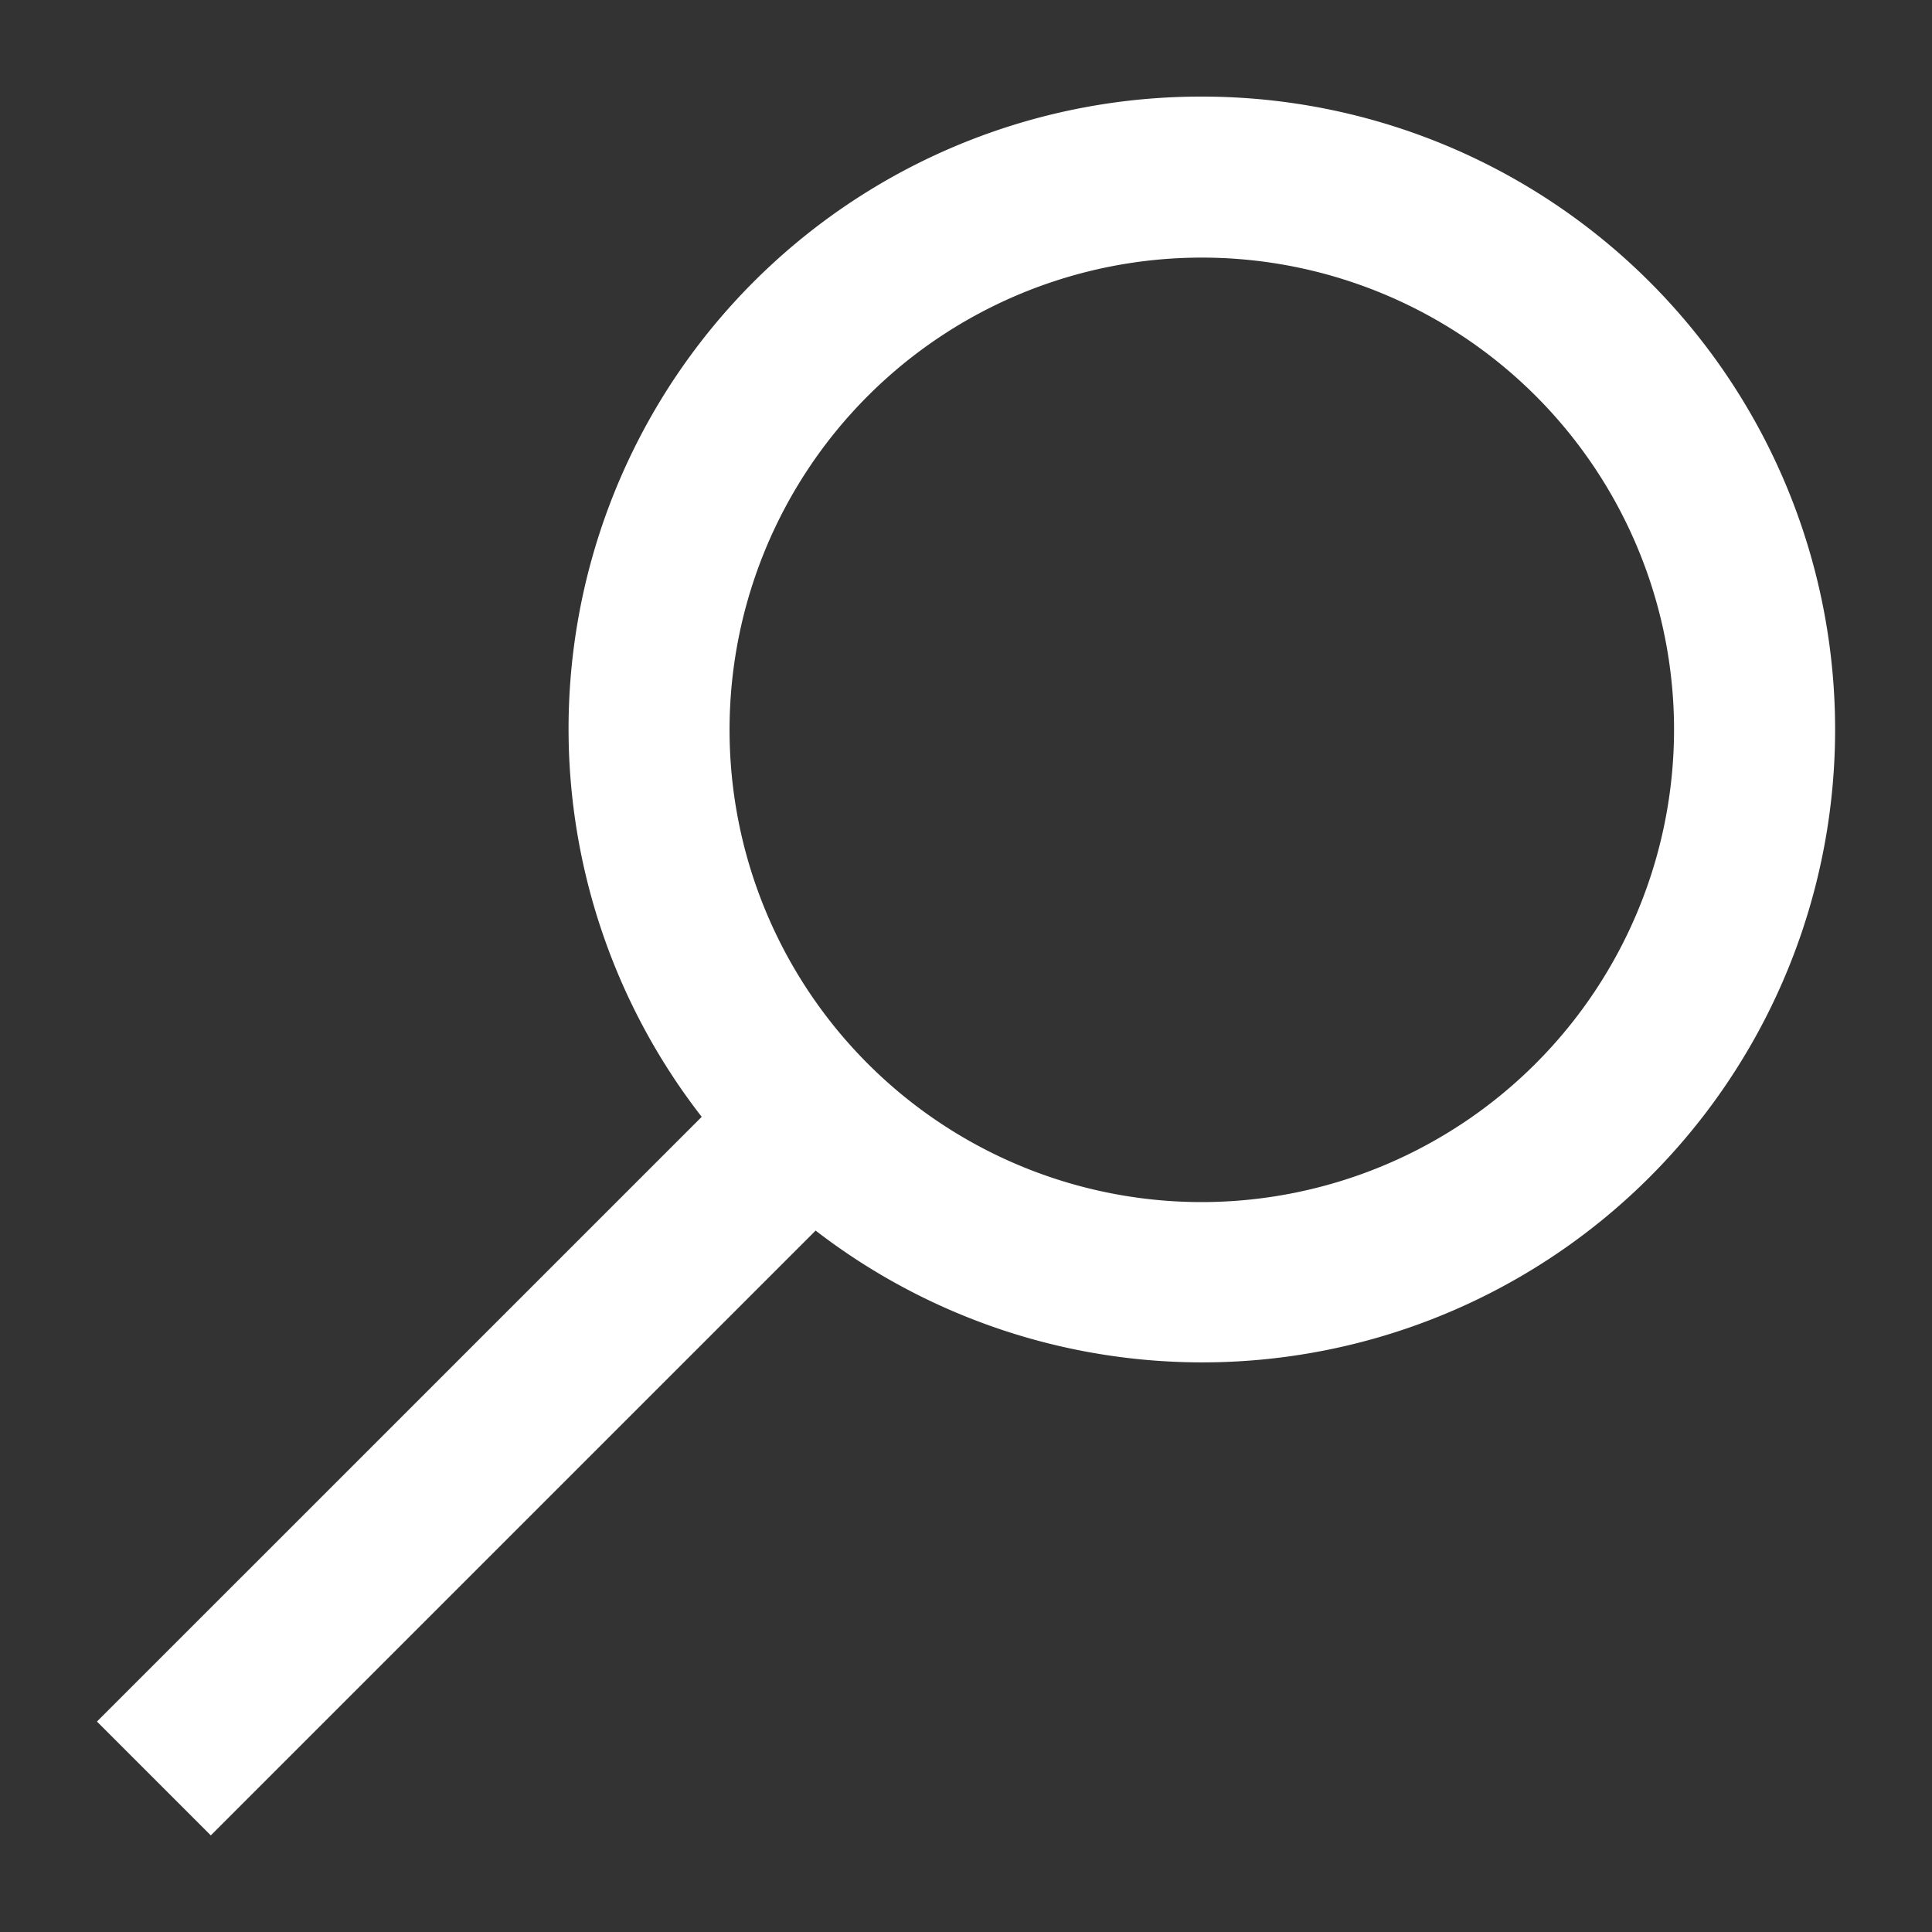 <?xml version="1.0" encoding="UTF-8"?>
<svg xmlns="http://www.w3.org/2000/svg" viewBox="0 0 60 60"><rect x="0" y="0" width="60" height="60" fill="#333333" stroke="none"/><path d="M37.323 3a19.632 19.632 0 0 0-15.531 31.684L3.011 53.464 6.547 57 25.33 38.217A19.655 19.655 0 1 0 37.323 3zm0 34.332a14.666 14.666 0 1 1 14.666-14.666 14.682 14.682 0 0 1-14.666 14.666z" style="fill: #ffffff;"/></svg>
